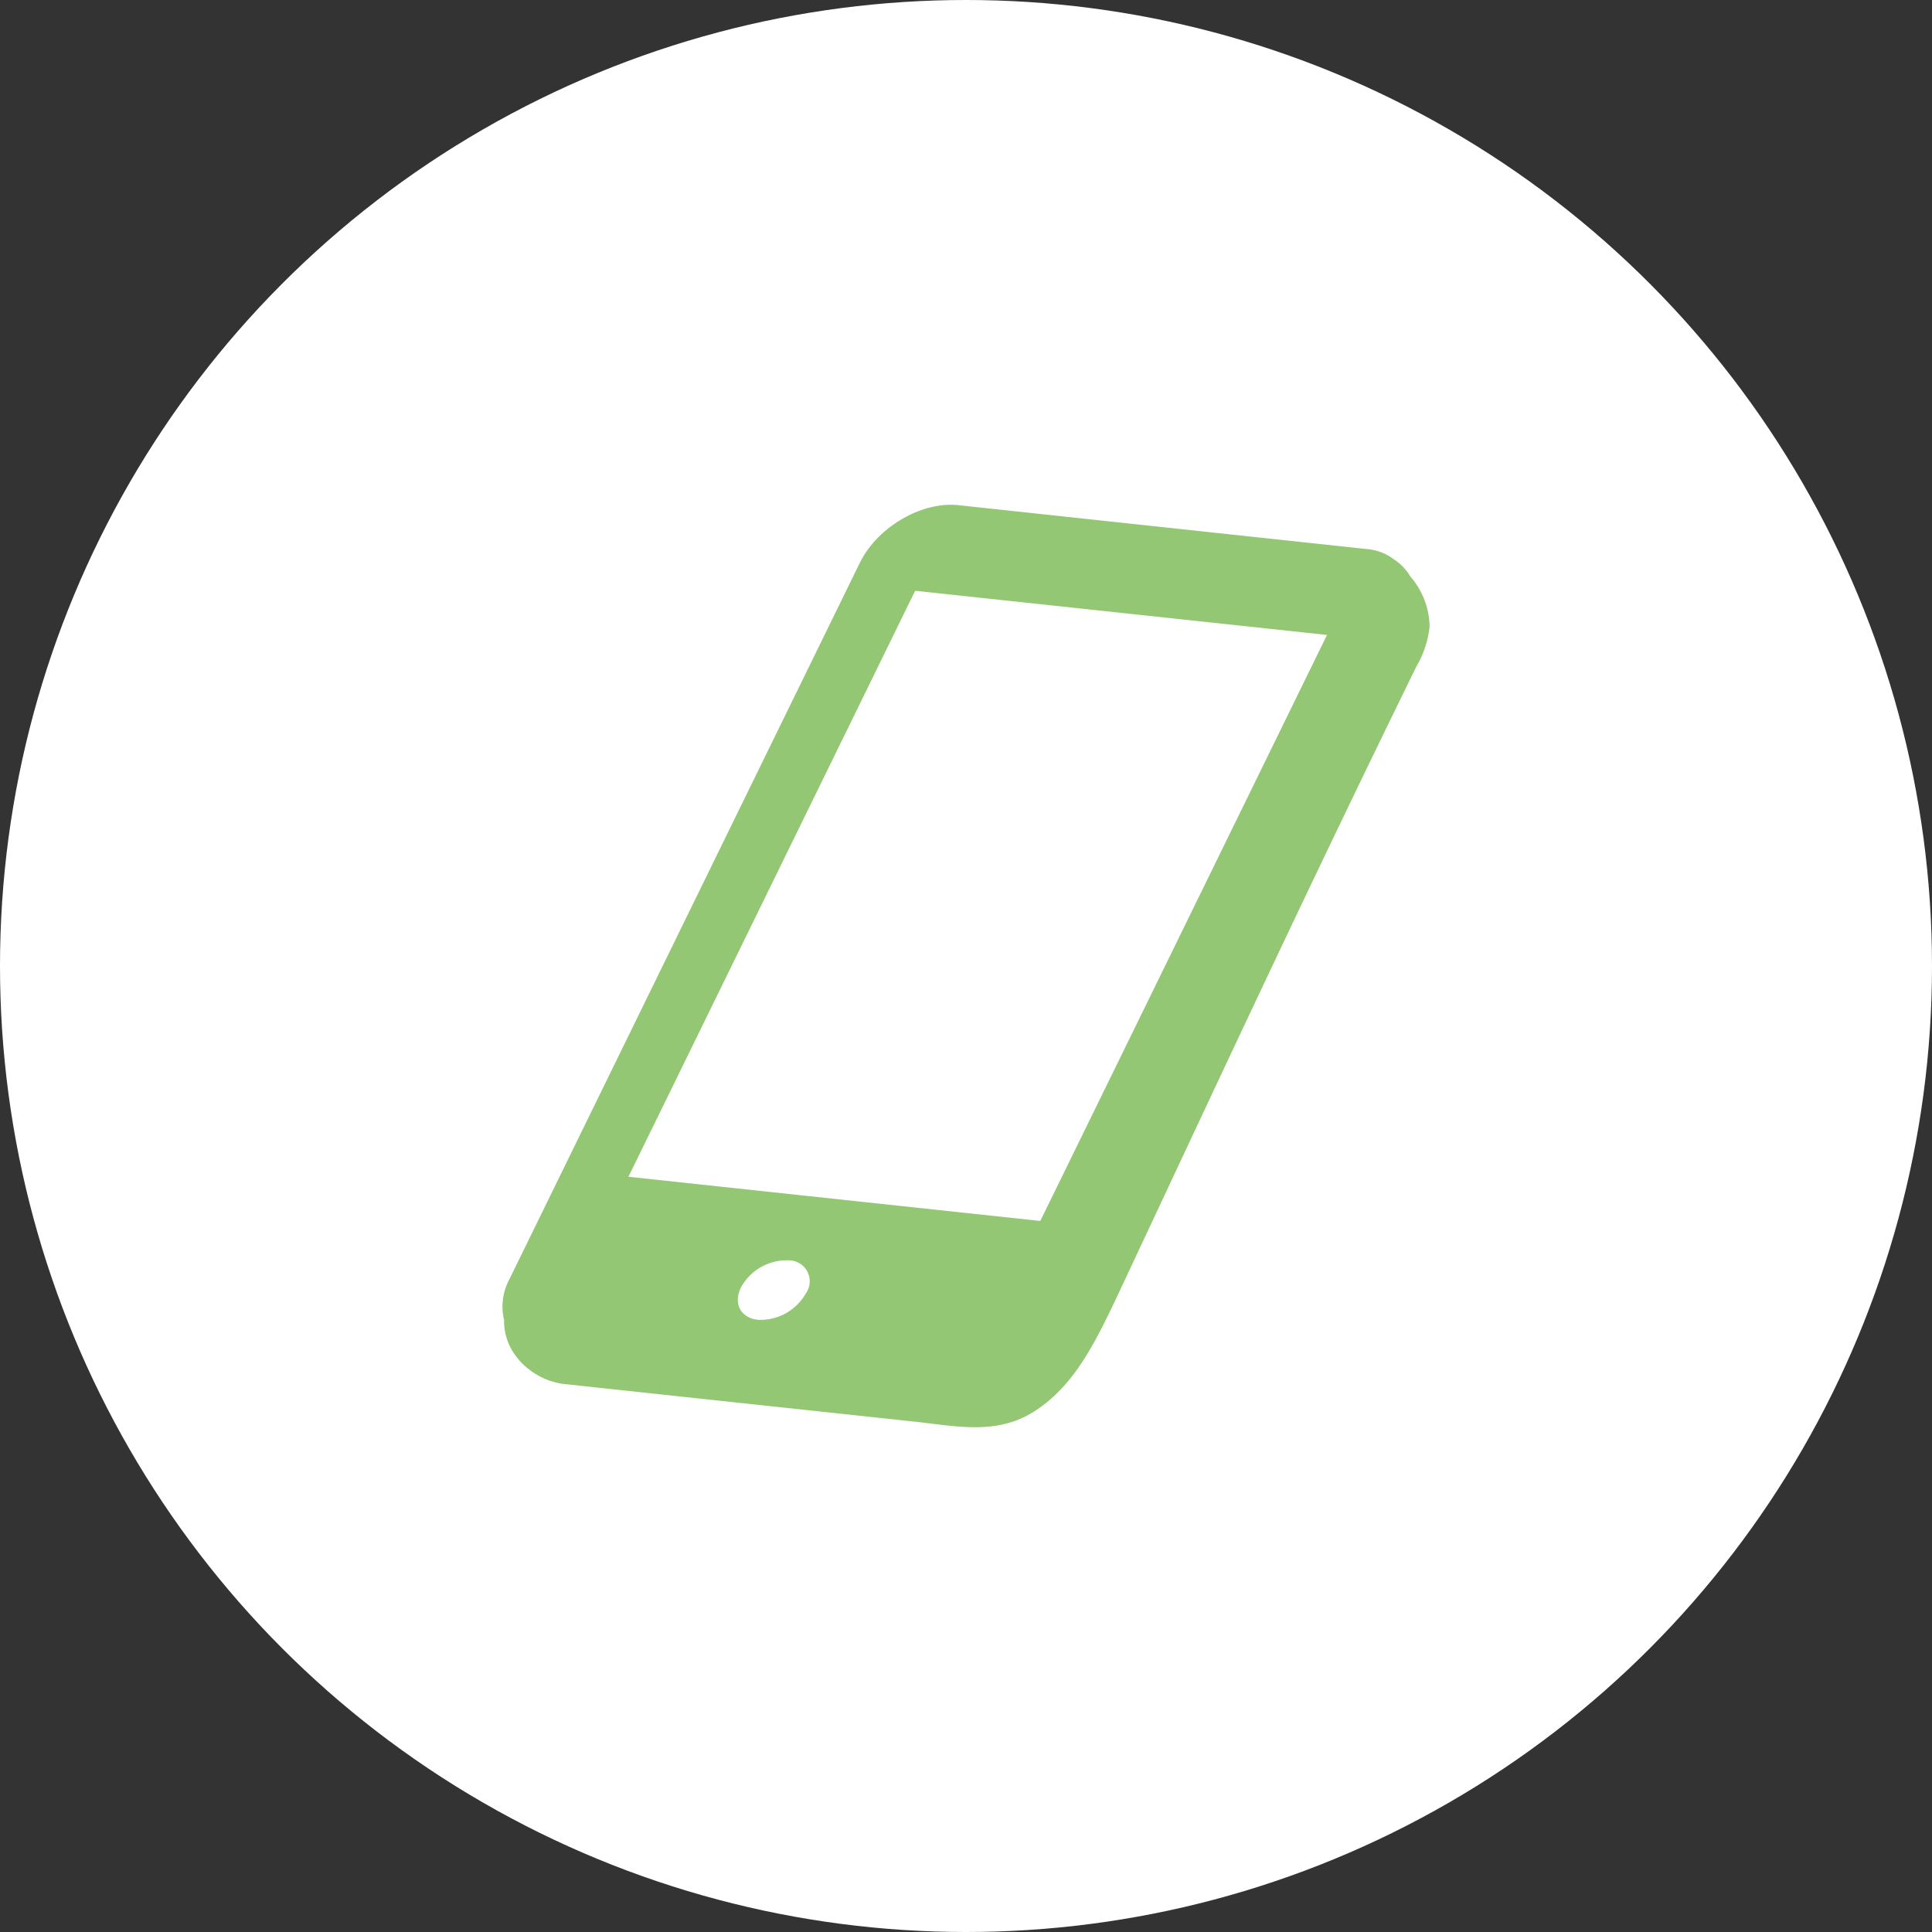 <svg xmlns="http://www.w3.org/2000/svg" width="188" height="188" viewBox="0 0 188 188">
  <rect x="0" y="0" width="188" height="188" fill="#333333" stroke="none"/>
  <g id="グループ_1549" data-name="グループ 1549" transform="translate(-102 -4116)">
    <circle id="楕円形_100" data-name="楕円形 100" cx="94" cy="94" r="94" transform="translate(102 4116)" fill="#fff"/>
    <g id="スマホアイコン" transform="translate(150.887 4165.12)">
      <path id="パス_315" data-name="パス 315" d="M90.225,13.221a7.592,7.592,0,0,0-1.862-4.906,5.161,5.161,0,0,0-1.637-1.7.6.6,0,0,1-.039-.056c.011.017.02.033.031.05a4.967,4.967,0,0,0-2.55-.972L44.375,1.361c-3.588-.386-7.9,2.143-9.6,5.62L.687,76.675a5.621,5.621,0,0,0-.521,3.985c-.078,3.329,2.873,5.9,5.9,6.226l1.565.167,8.744.94L40.1,90.54c4.1.441,8.081,1.361,11.769-1.069,4.092-2.689,6.082-7.133,8.833-13,10.317-22,17.546-37.563,28.227-59.393a9.735,9.735,0,0,0,1.292-3.857C90.228,13.088,90.225,13.2,90.225,13.221ZM29.535,78.057a5.092,5.092,0,0,1-4.646,2.575c-1.732-.176-2.464-1.617-1.64-3.215a5.075,5.075,0,0,1,4.627-2.572A2.039,2.039,0,0,1,29.535,78.057Zm22.807-7.044-40.077-4.3,27.9-57.024,40.077,4.3Z" transform="translate(0 -1.323)" fill="#93c773"/>
    </g>
  </g>
</svg>
